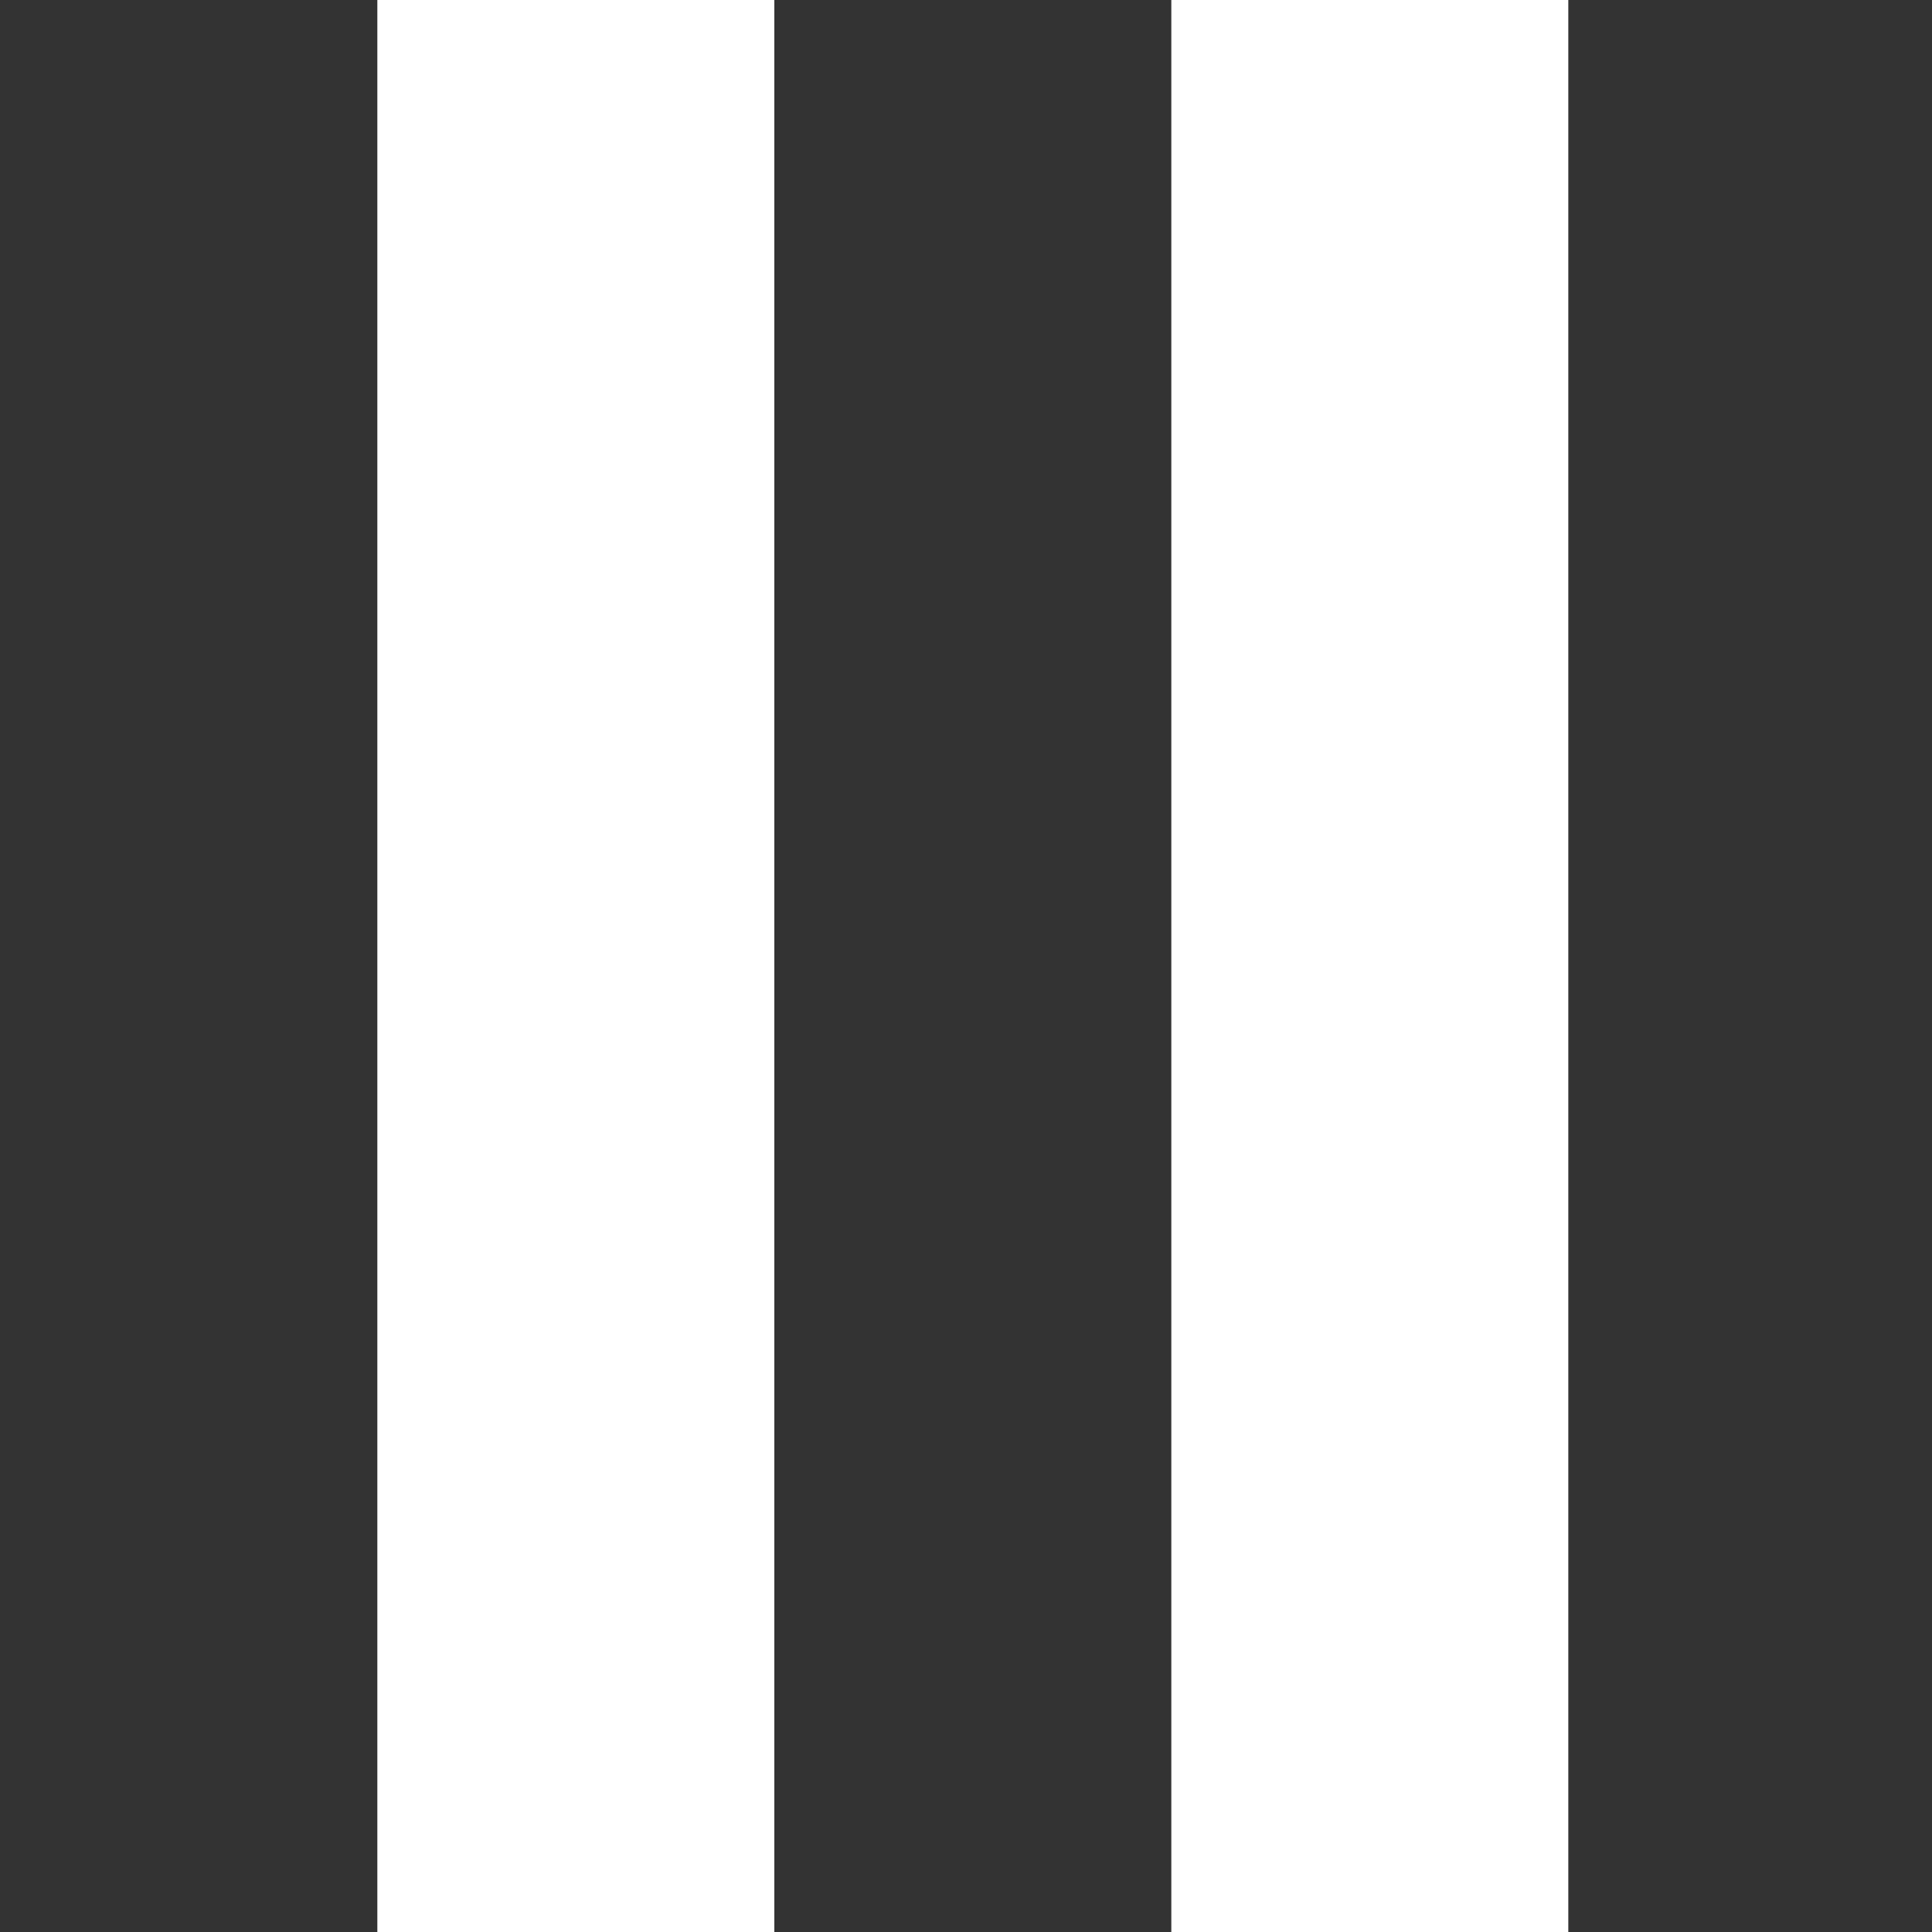 <svg width="128" height="128" viewBox="0 0 128 128" fill="none" xmlns="http://www.w3.org/2000/svg">
<rect x="0" y="0" width="128" height="128" fill="#333333" stroke="none"/>
<path d="M77.603 0H103.904V128H77.603V0Z" fill="white"/>
<path d="M25 0H51.301V128H25V0Z" fill="white"/>
</svg>
